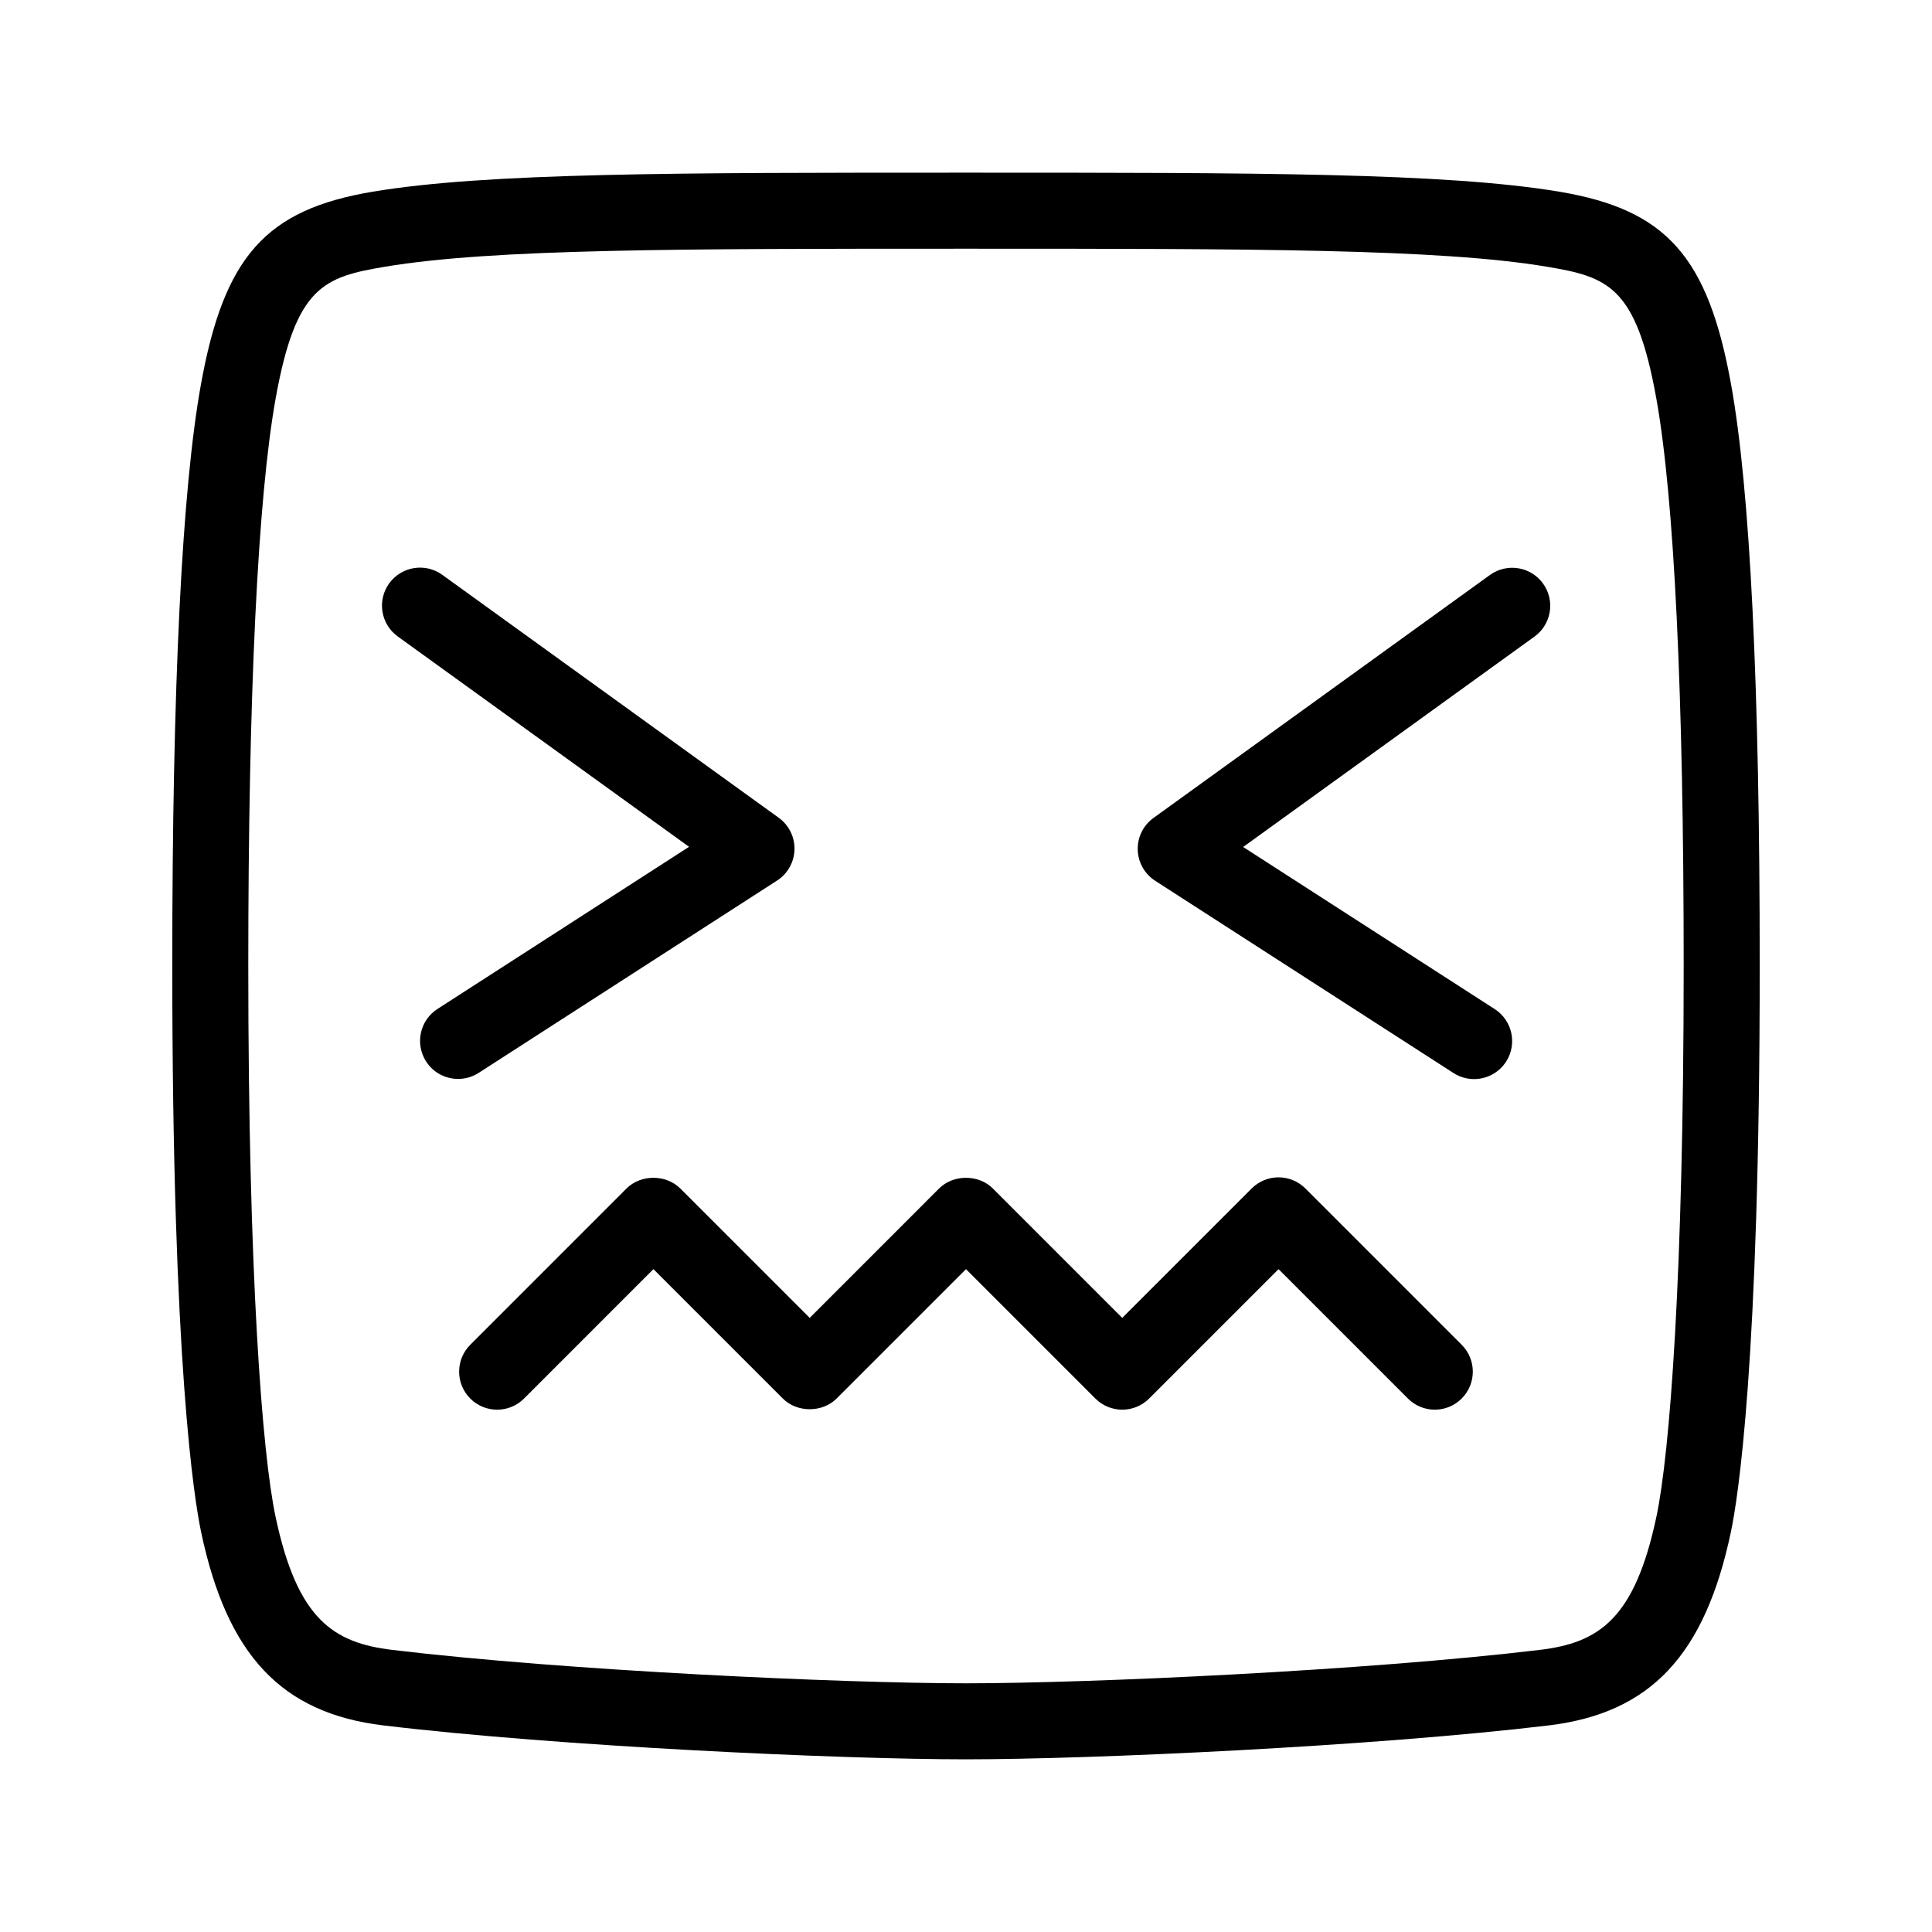 <?xml version="1.0" encoding="UTF-8"?>
<!-- Uploaded to: ICON Repo, www.svgrepo.com, Generator: ICON Repo Mixer Tools -->
<svg fill="#000000" width="800px" height="800px" version="1.1" viewBox="144 144 512 512" xmlns="http://www.w3.org/2000/svg">
 <path d="m400 610.24c-33.172 0-107.95-3.414-154.39-8.984-26.965-3.238-41.418-18.566-48.316-51.258-1.789-8.492-7.641-44.418-7.641-150 0-74.289 2.555-126.12 7.582-154.05 6.121-33.977 17.188-46.406 45.535-51.148 30.152-5.043 80.707-5.043 157.23-5.043s127.08 0 157.23 5.043c28.348 4.742 39.414 17.172 45.535 51.148 5.027 27.93 7.578 79.762 7.578 154.05 0 105.58-5.852 141.51-7.641 150-6.898 32.688-21.348 48.02-48.316 51.258-46.441 5.566-121.22 8.984-154.39 8.984zm0-400.33c-75.516 0-125.41 0-153.91 4.766-16.27 2.723-23.684 5.176-29.027 34.844-4.75 26.383-7.266 78.414-7.266 150.48 0 82.352 3.723 129.33 7.207 145.85 5.766 27.324 15.34 33.523 30.996 35.395 45.703 5.481 119.32 8.848 152 8.848 32.668 0 106.29-3.367 151.99-8.848 15.656-1.871 25.23-8.07 30.996-35.395 3.484-16.523 7.207-63.496 7.207-145.85 0-72.062-2.516-124.1-7.266-150.48-5.344-29.668-12.758-32.121-29.023-34.844-28.5-4.766-78.391-4.766-153.91-4.766zm-129.14 218.41 79.074-50.965c2.801-1.801 4.527-4.871 4.613-8.203 0.09-3.324-1.473-6.484-4.172-8.434l-89.172-64.387c-4.512-3.262-10.812-2.223-14.066 2.269-3.262 4.512-2.242 10.809 2.269 14.066l77.203 55.75-66.668 42.961c-4.68 3.019-6.027 9.25-3.012 13.934 1.922 2.992 5.164 4.613 8.477 4.613 1.875 0 3.766-0.52 5.453-1.605zm272.27-2.969c3.012-4.684 1.664-10.914-3.016-13.934l-66.668-42.957 77.203-55.754c4.512-3.258 5.531-9.555 2.269-14.066-3.254-4.5-9.535-5.531-14.066-2.269l-89.172 64.395c-2.699 1.949-4.262 5.106-4.172 8.434 0.09 3.332 1.816 6.402 4.613 8.207l79.074 50.957c1.688 1.082 3.578 1.605 5.445 1.605 3.316-0.004 6.559-1.629 8.488-4.617zm-11.773 89.277c3.938-3.938 3.938-10.312 0-14.25l-41.41-41.418c-1.891-1.891-4.453-2.953-7.125-2.953s-5.234 1.062-7.125 2.953l-34.293 34.293-34.289-34.293c-3.777-3.777-10.469-3.777-14.25 0l-34.289 34.293-34.293-34.293c-3.777-3.777-10.469-3.777-14.25 0l-41.41 41.418c-3.938 3.938-3.938 10.312 0 14.25s10.312 3.938 14.25 0l34.289-34.293 34.293 34.293c3.777 3.777 10.469 3.777 14.25 0l34.289-34.293 34.289 34.293c1.891 1.891 4.453 2.953 7.125 2.953 2.672 0 5.234-1.062 7.125-2.953l34.293-34.293 34.289 34.293c1.969 1.969 4.547 2.953 7.125 2.953 2.57 0 5.148-0.984 7.117-2.953z"/>
</svg>